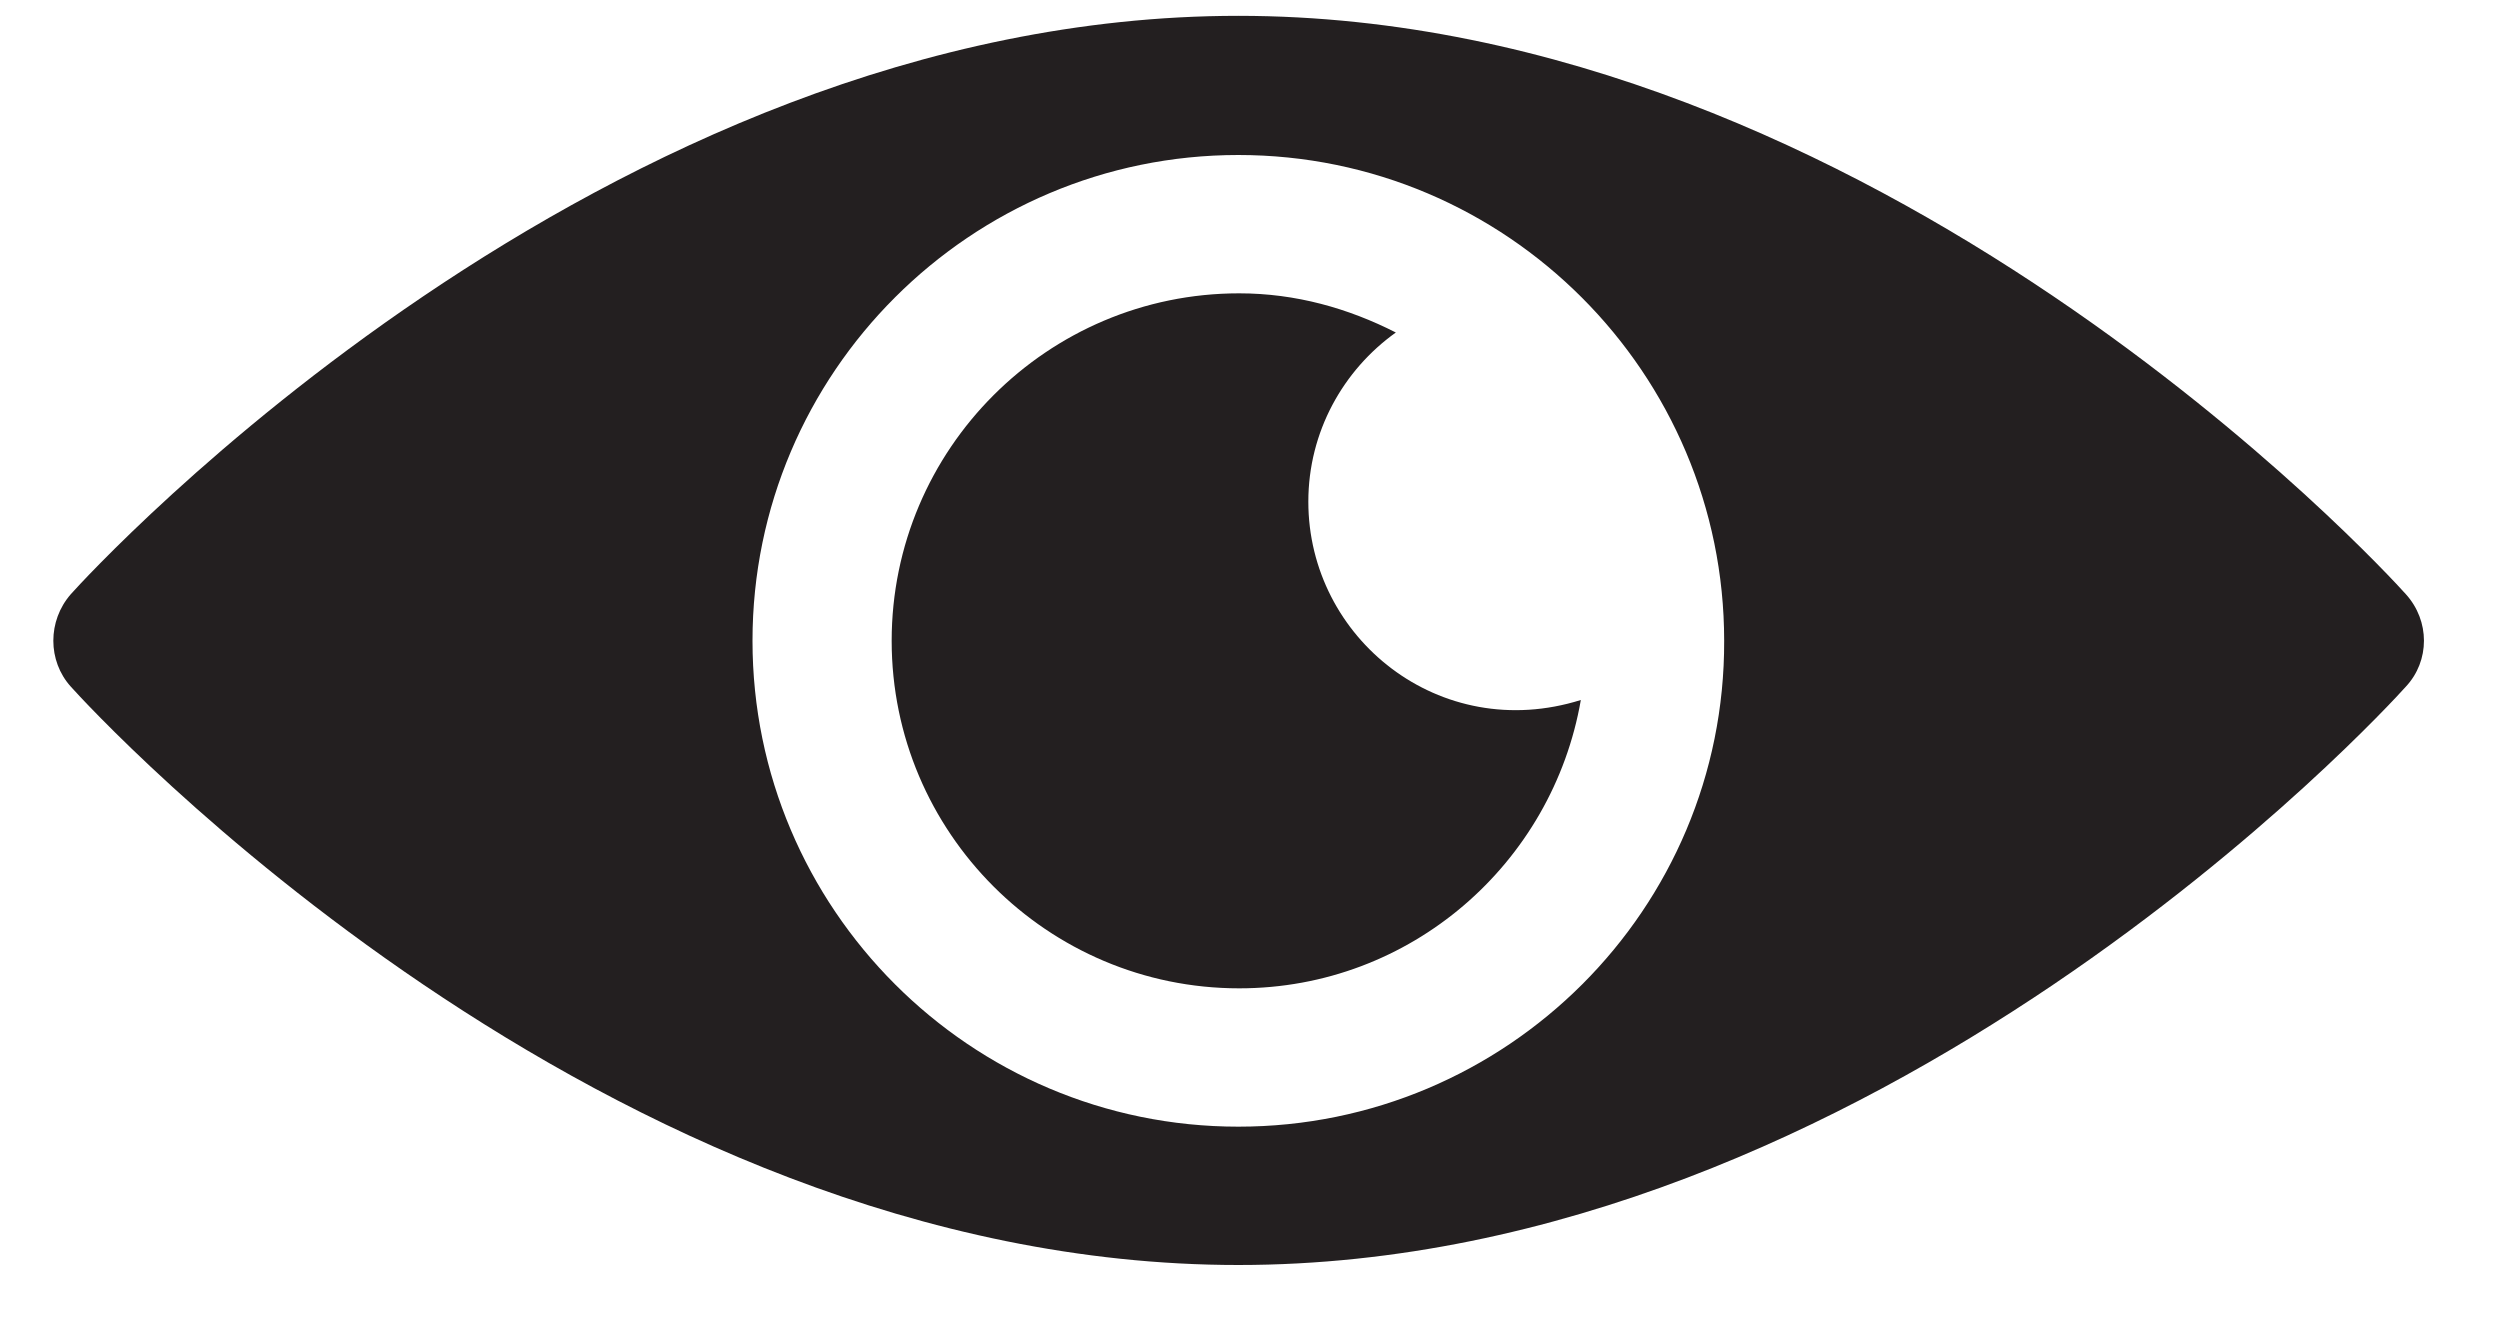 <svg width="30" height="16" viewBox="0 0 30 16" fill="none" xmlns="http://www.w3.org/2000/svg">
<path d="M28.87 7.13C28.62 6.85 22.51 0.19 14.86 0.19C7.21 0.19 1.1 6.85 0.85 7.13C0.57 7.45 0.57 7.93 0.85 8.24C1.1 8.52 7.21 15.18 14.86 15.18C22.51 15.18 28.62 8.52 28.87 8.24C29.16 7.93 29.16 7.45 28.87 7.13ZM14.86 13.52C11.64 13.52 9.03 10.9 9.03 7.69C9.03 4.47 11.65 1.86 14.86 1.86C18.08 1.86 20.69 4.48 20.69 7.69C20.7 10.91 18.08 13.52 14.86 13.52Z" fill="#231F20"/>
<path d="M15.7 6.02C15.7 5.18 16.12 4.44 16.75 3.99C16.18 3.7 15.55 3.52 14.87 3.52C12.57 3.52 10.7 5.39 10.7 7.69C10.7 9.99 12.57 11.86 14.87 11.86C16.93 11.86 18.63 10.36 18.97 8.4C17.28 8.93 15.7 7.66 15.7 6.02Z" fill="#231F20"/>
</svg>

